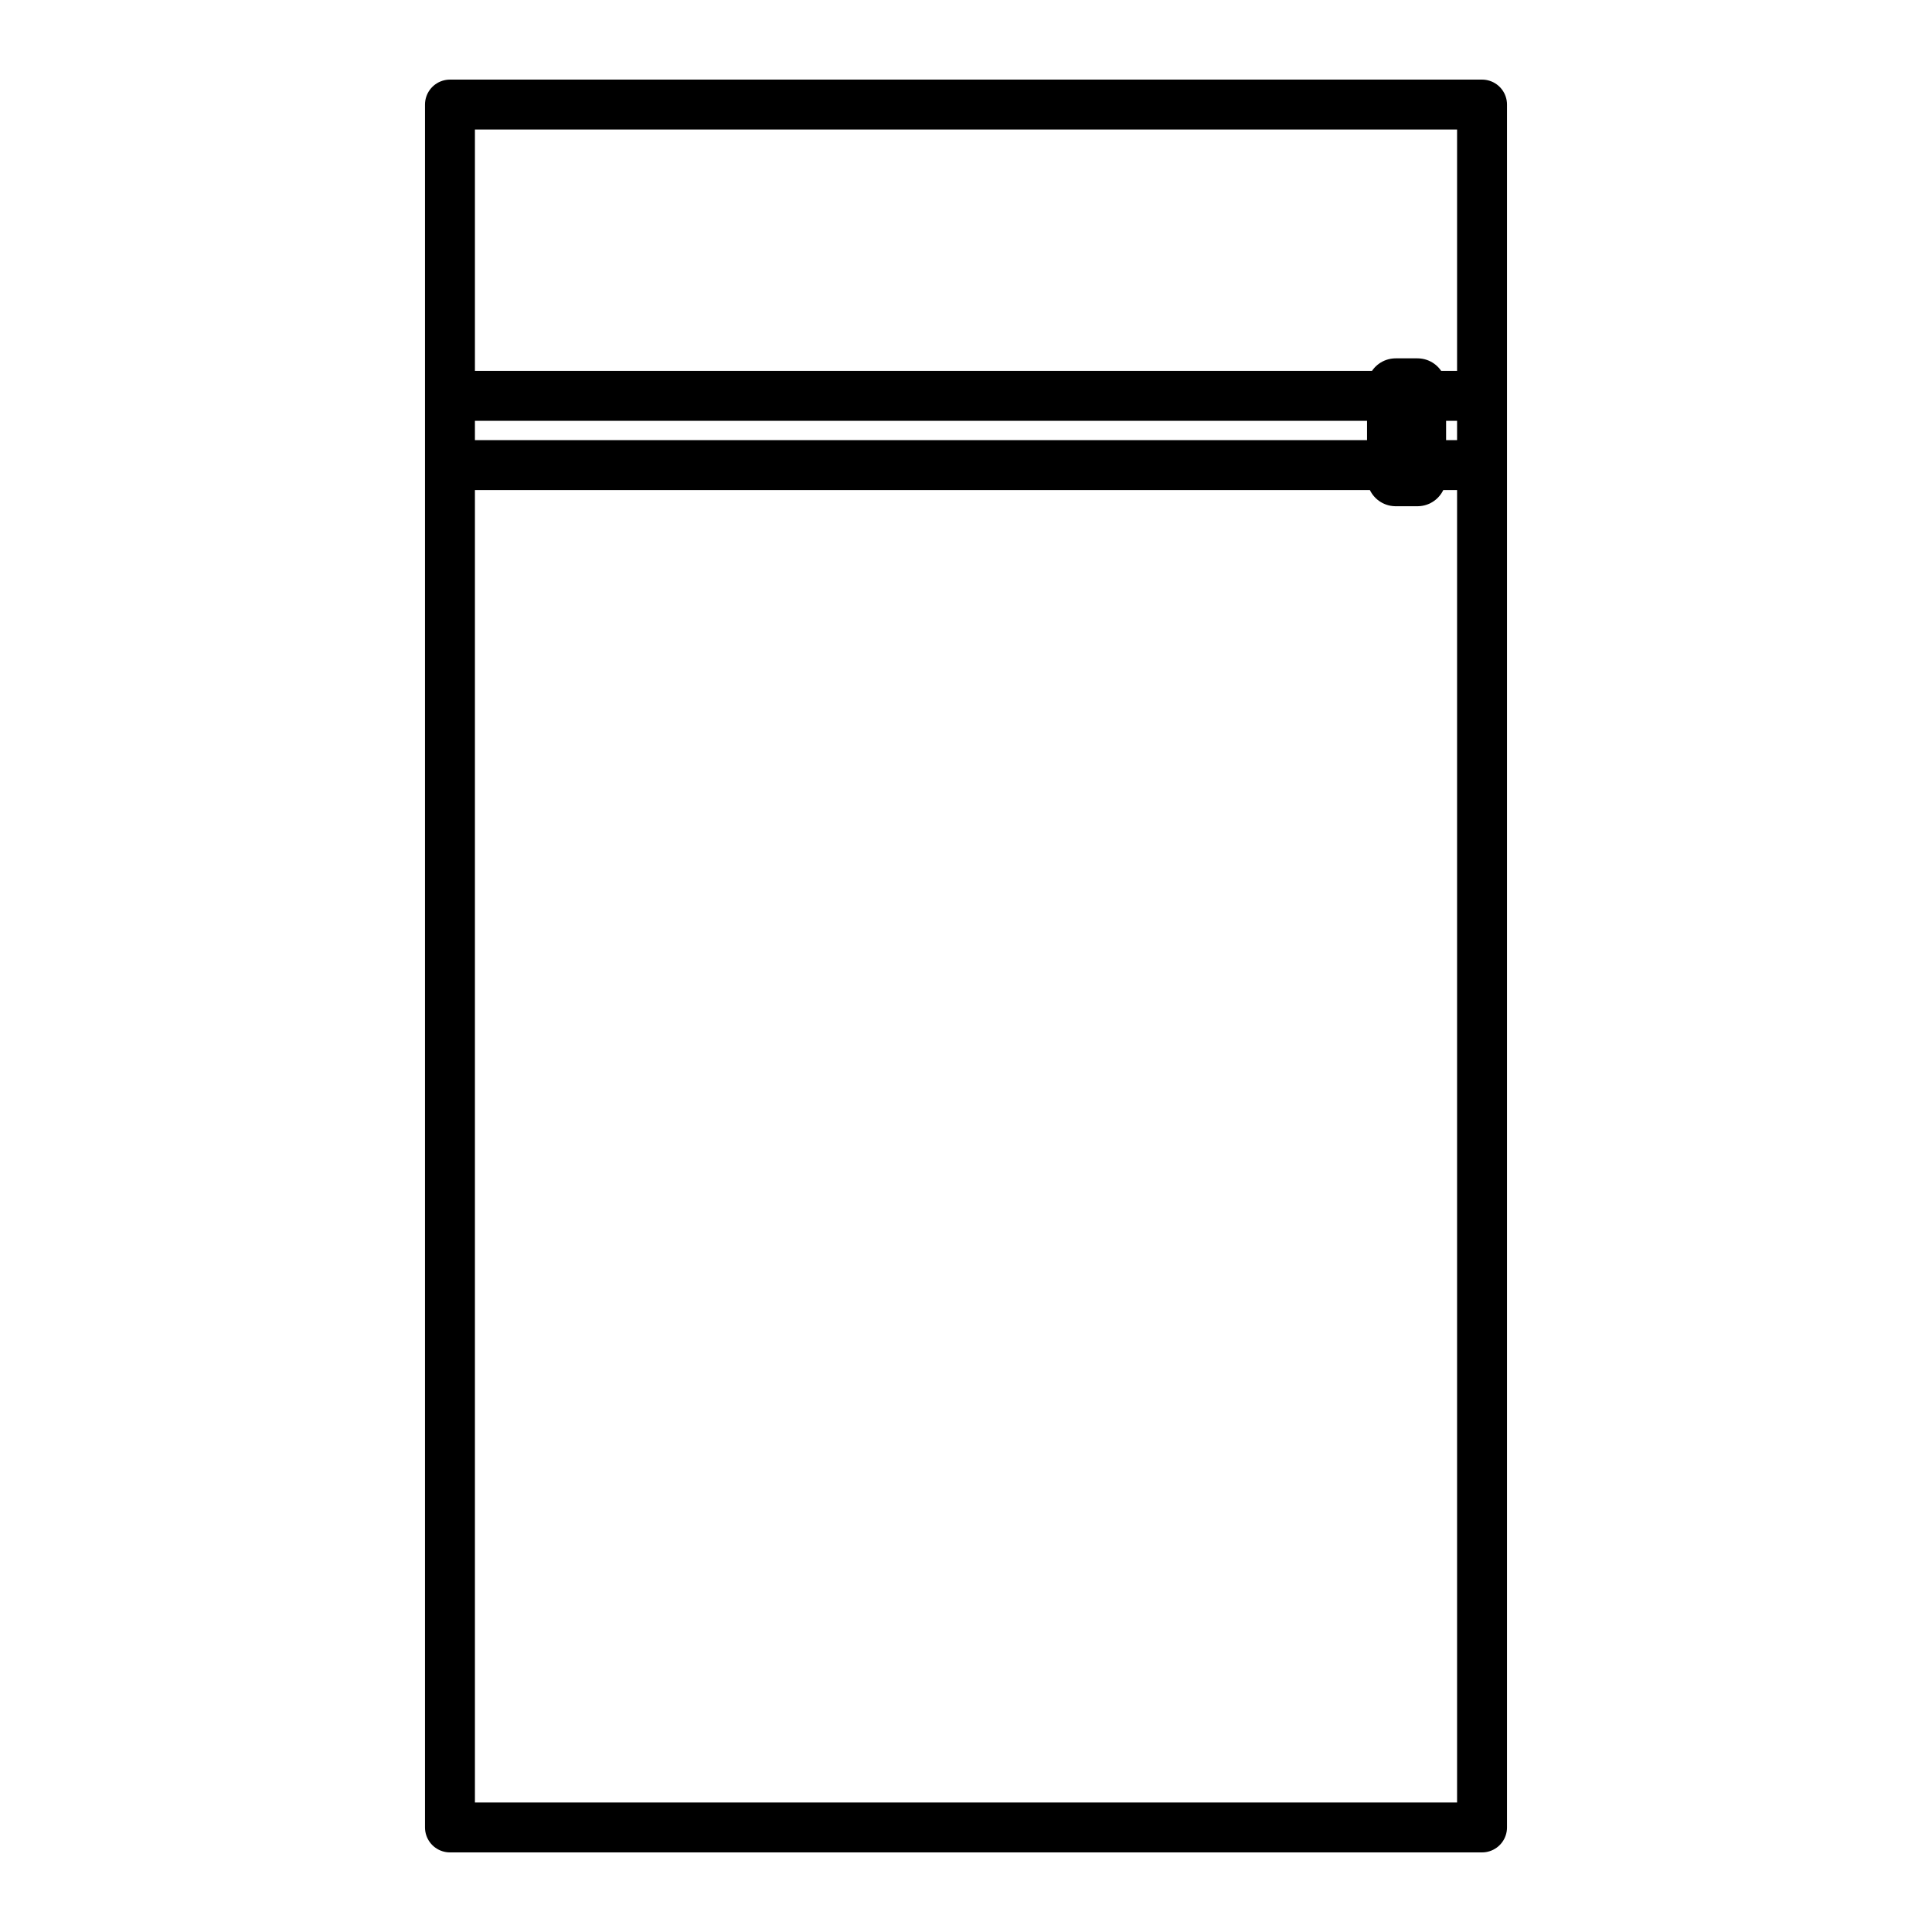 <svg xmlns="http://www.w3.org/2000/svg" xmlns:xlink="http://www.w3.org/1999/xlink" id="Layer_1" xml:space="preserve" height="50px" viewBox="0 0 50 50" width="50px" y="0px" x="0px"><g stroke-linejoin="round" stroke="#000" stroke-linecap="round" stroke-miterlimit="10" fill="none">		<rect height="44.588" width="26.71" y="2.706" x="11.645" stroke-width="1.292"></rect>		<line x1="11.687" y2="10.245" x2="37.999" y1="10.245" stroke-width="1.292"></line>		<rect height="2.347" width=".566" y="10.014" x="36.119" stroke-width="1.48"></rect>		<line x1="11.687" y2="12.036" x2="37.999" y1="12.036" stroke-width="1.292"></line></g></svg>